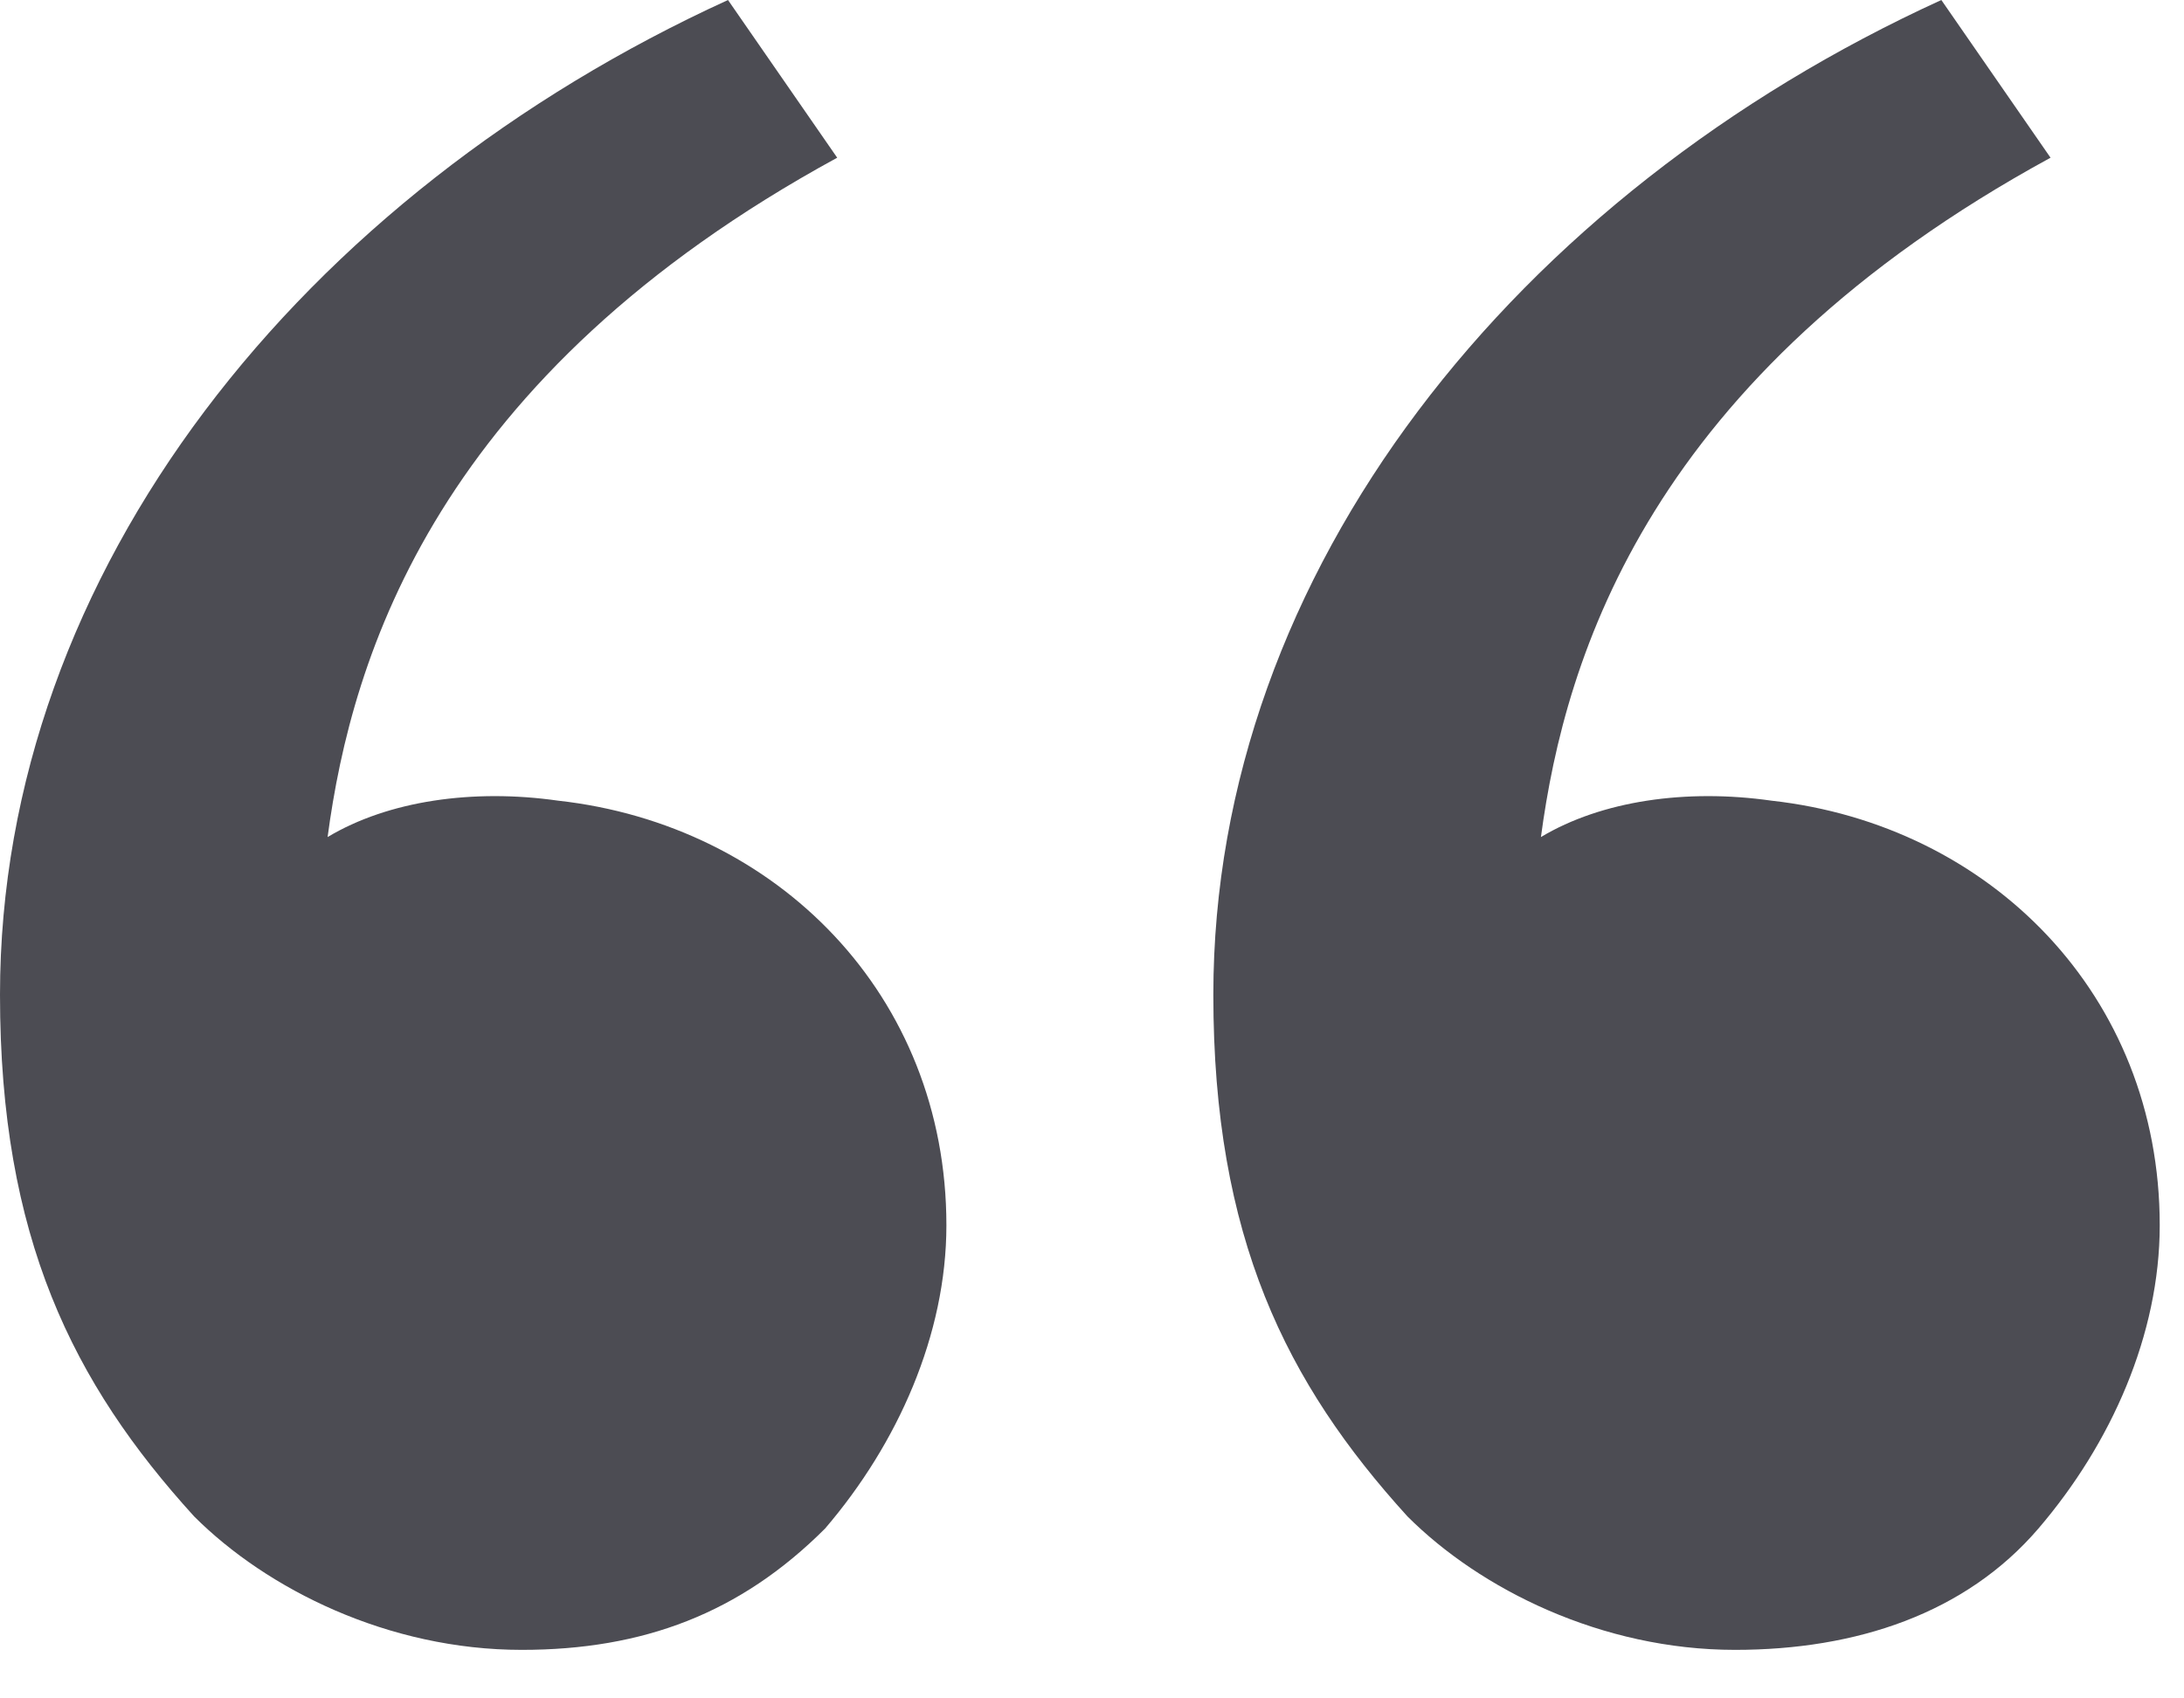 <svg preserveAspectRatio="none" width="100%" height="100%" overflow="visible" style="display: block;" viewBox="0 0 36 28" fill="none" xmlns="http://www.w3.org/2000/svg">
<g id="Group">
<path id="Vector" d="M3.2 25C1.2 22.8 0 20.4 0 16.4C0 9.4 5 3.2 12 0L13.8 2.6C7.2 6.2 5.8 10.8 5.4 13.8C6.4 13.2 7.8 13 9.2 13.2C12.8 13.6 15.6 16.4 15.6 20.2C15.6 22 14.8 23.8 13.6 25.2C12.2 26.6 10.6 27.2 8.6 27.2C6.4 27.2 4.4 26.2 3.2 25ZM23.2 25C21.2 22.8 20 20.4 20 16.4C20 9.4 25 3.2 32 0L33.8 2.6C27.2 6.2 25.8 10.8 25.4 13.8C26.4 13.2 27.8 13 29.2 13.2C32.8 13.6 35.6 16.4 35.6 20.2C35.6 22 34.8 23.8 33.6 25.2C32.4 26.6 30.6 27.2 28.6 27.2C26.4 27.2 24.4 26.2 23.2 25Z" fill="#4C4C53"/>
</g>
</svg>
